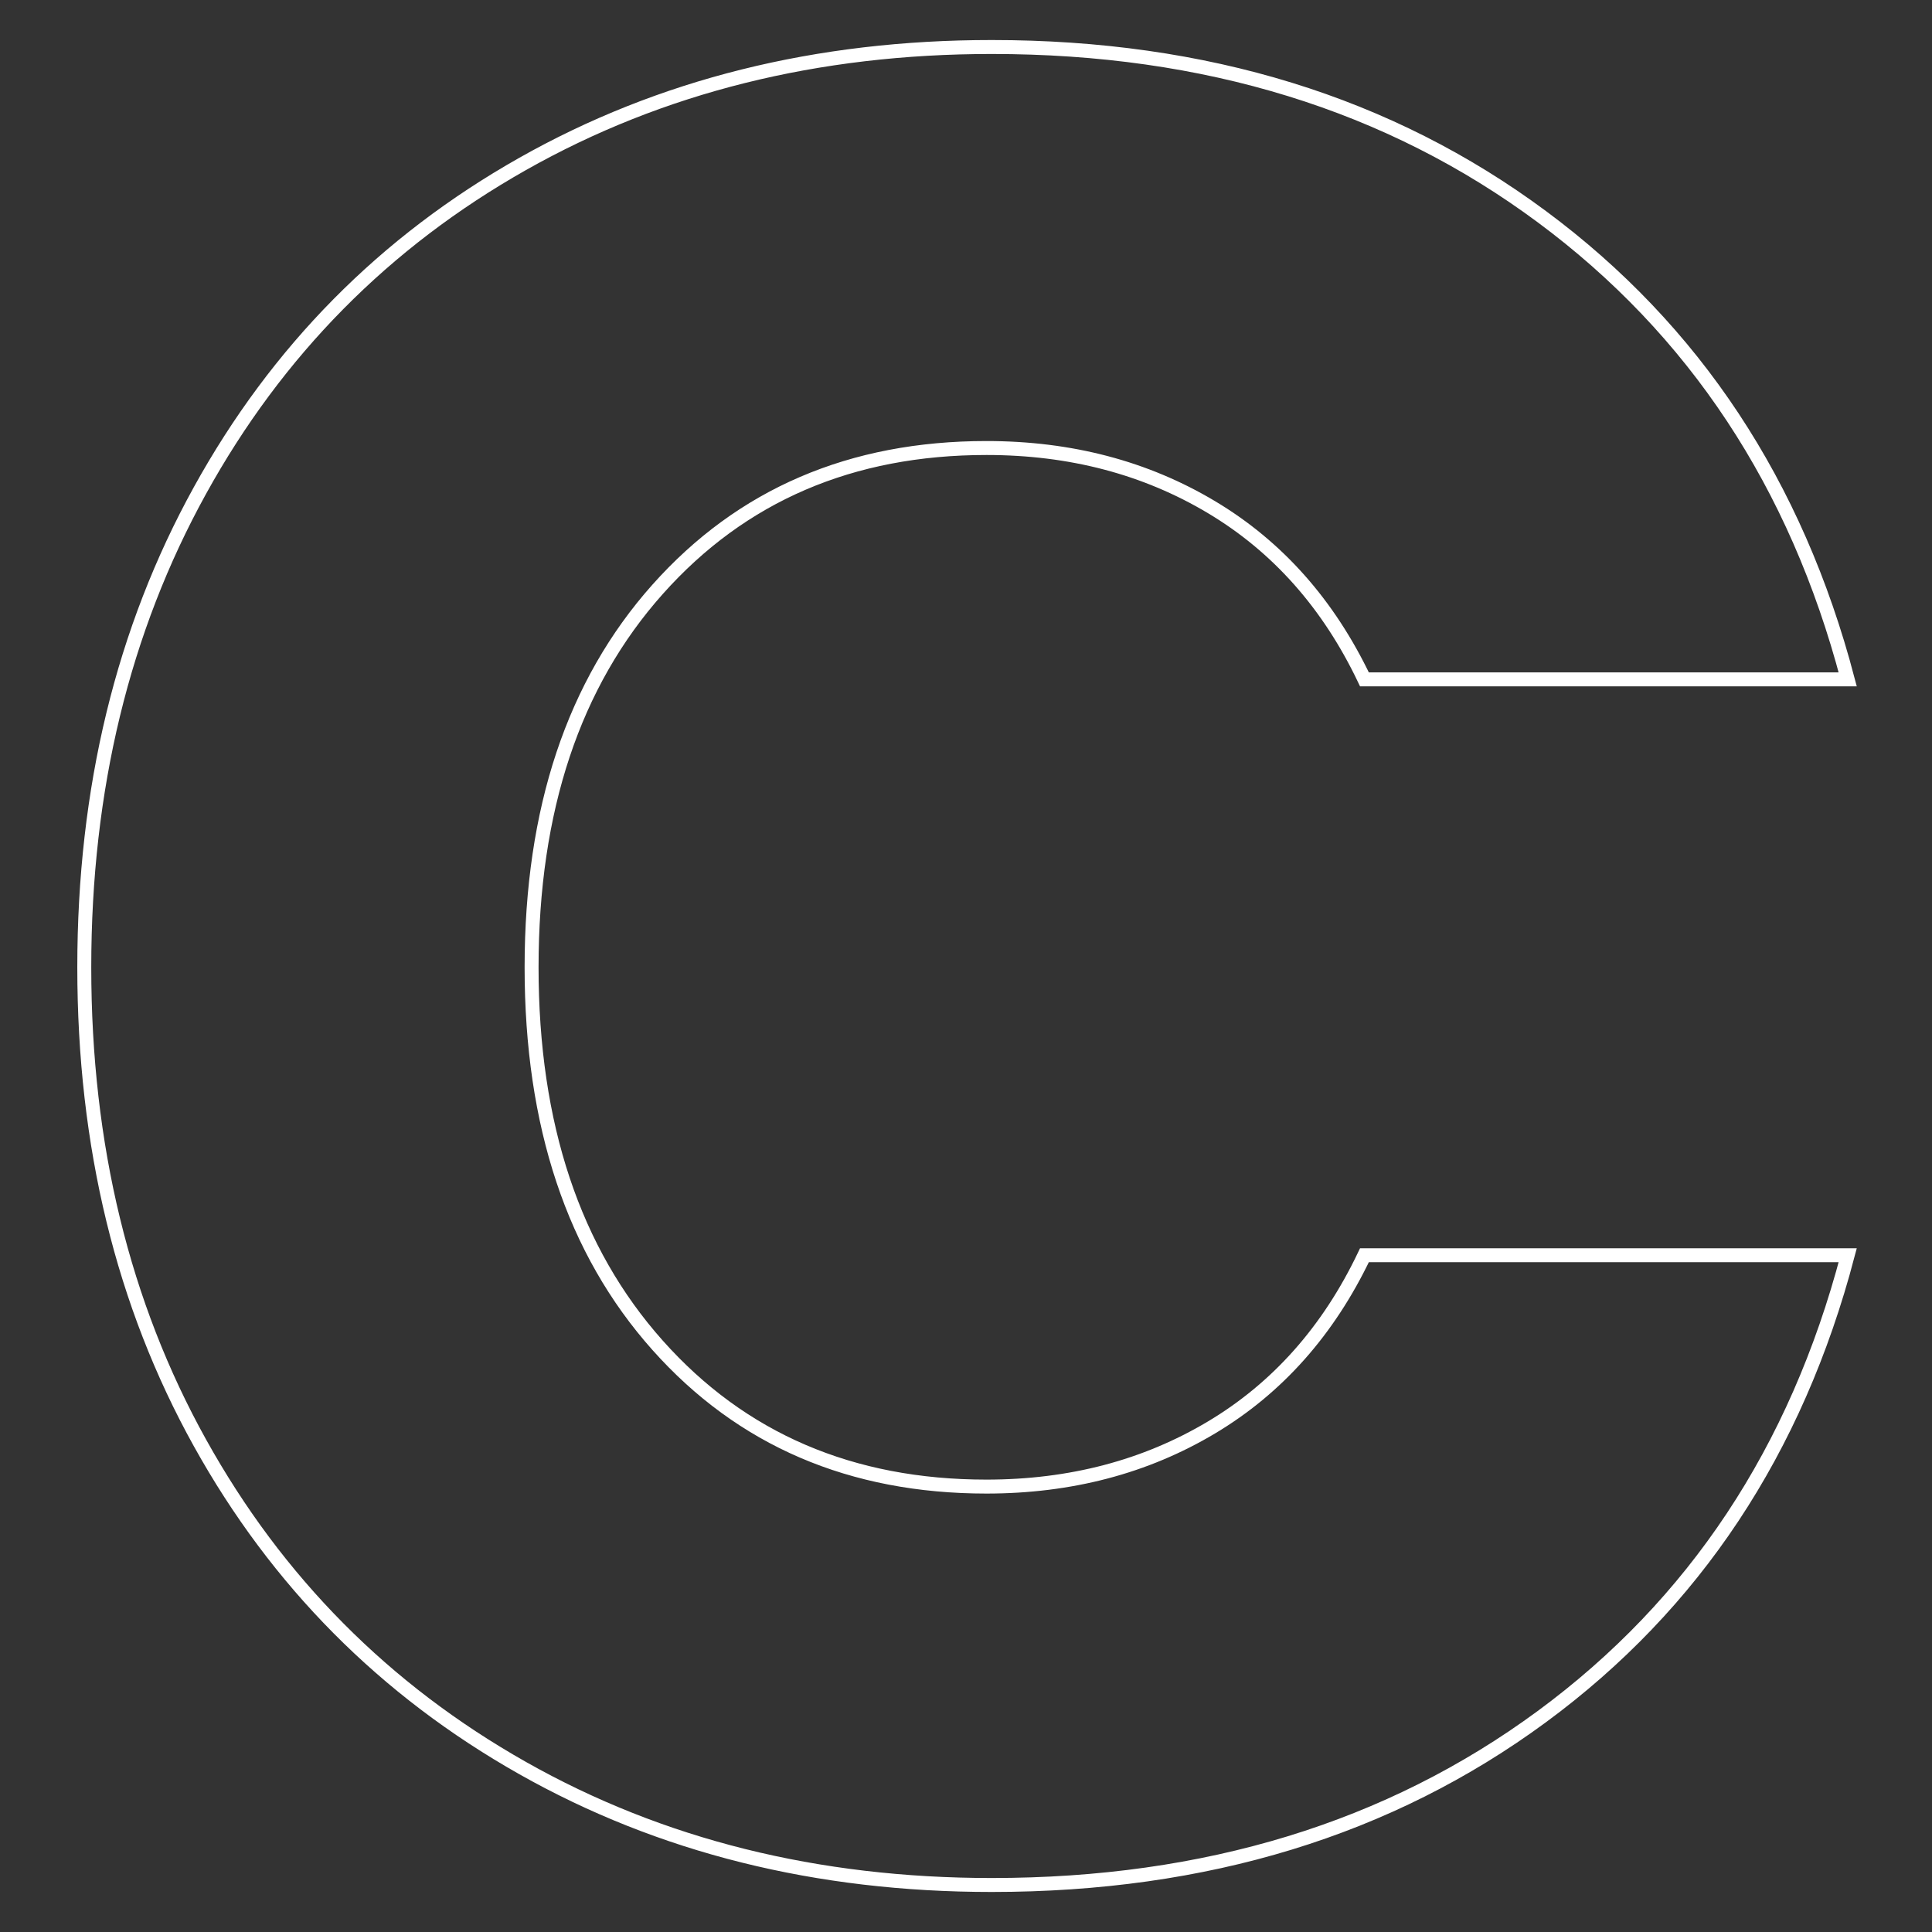 <?xml version="1.0" encoding="UTF-8" standalone="no" ?>
<!DOCTYPE svg PUBLIC "-//W3C//DTD SVG 1.1//EN" "http://www.w3.org/Graphics/SVG/1.1/DTD/svg11.dtd">
<svg xmlns="http://www.w3.org/2000/svg" xmlns:xlink="http://www.w3.org/1999/xlink" version="1.1" width="1080" height="1080" viewBox="0 0 1080 1080" xml:space="preserve">
<rect x="0" y="0" width="1080" height="1080" fill="#333333" stroke="none"/>
<g transform="matrix(1 0 0 1 540 540)" id="e2a650e2-add6-4b7a-af49-7a692bb8ea99"  >
<rect style="stroke: none; stroke-width: 1; stroke-dasharray: none; stroke-linecap: butt; stroke-dashoffset: 0; stroke-linejoin: miter; stroke-miterlimit: 4; fill: rgb(255,255,255); fill-rule: nonzero; opacity: 1; visibility: hidden;" vector-effect="non-scaling-stroke"  x="-540" y="-540" rx="0" ry="0" width="1080" height="1080" />
</g>
<g transform="matrix(1 0 0 1 540 540)" id="80468b31-bc40-446b-92d0-7c671c3faec6"  >
</g>
<g transform="matrix(0.52 0 0 0.52 540 540)" id="Layer_1"  >
<path style="stroke: rgb(255,255,255); stroke-width: 15; stroke-dasharray: none; stroke-linecap: butt; stroke-dashoffset: 0; stroke-linejoin: miter; stroke-miterlimit: 10; fill: none; fill-rule: nonzero; opacity: 1;"  transform=" translate(-1000, -1000)" d="M 1022.11 443.16 Q 1157.47 443.16 1263.91 506.73 Q 1370.35 570.3 1428.33 691.87 L 1947.86 691.87 Q 1865 376.84 1619 194.45 Q 1373 12.06 1027.63 12.07 Q 745.76 12.07 523.3 137.81 Q 300.84 263.55 176.49 488.81 Q 52.14 714 52.14 1001.39 Q 52.14 1288.78 176.49 1512.62 Q 300.85 1736.45 523.3 1862.19 Q 745.75 1987.93 1027.63 1987.93 Q 1373.05 1987.93 1619.01 1806.93 Q 1864.97 1625.93 1947.86 1310.93 L 1428.33 1310.93 Q 1370.33 1432.55 1263.91 1496.07 Q 1157.49 1559.59 1022.11 1559.64 Q 803.77 1559.64 668.38 1407.64 Q 532.99 1255.64 533 1001.39 Q 533 747.17 668.41 595.15 Q 803.82 443.13 1022.11 443.16 Z" stroke-linecap="round" />
</g>
</svg>